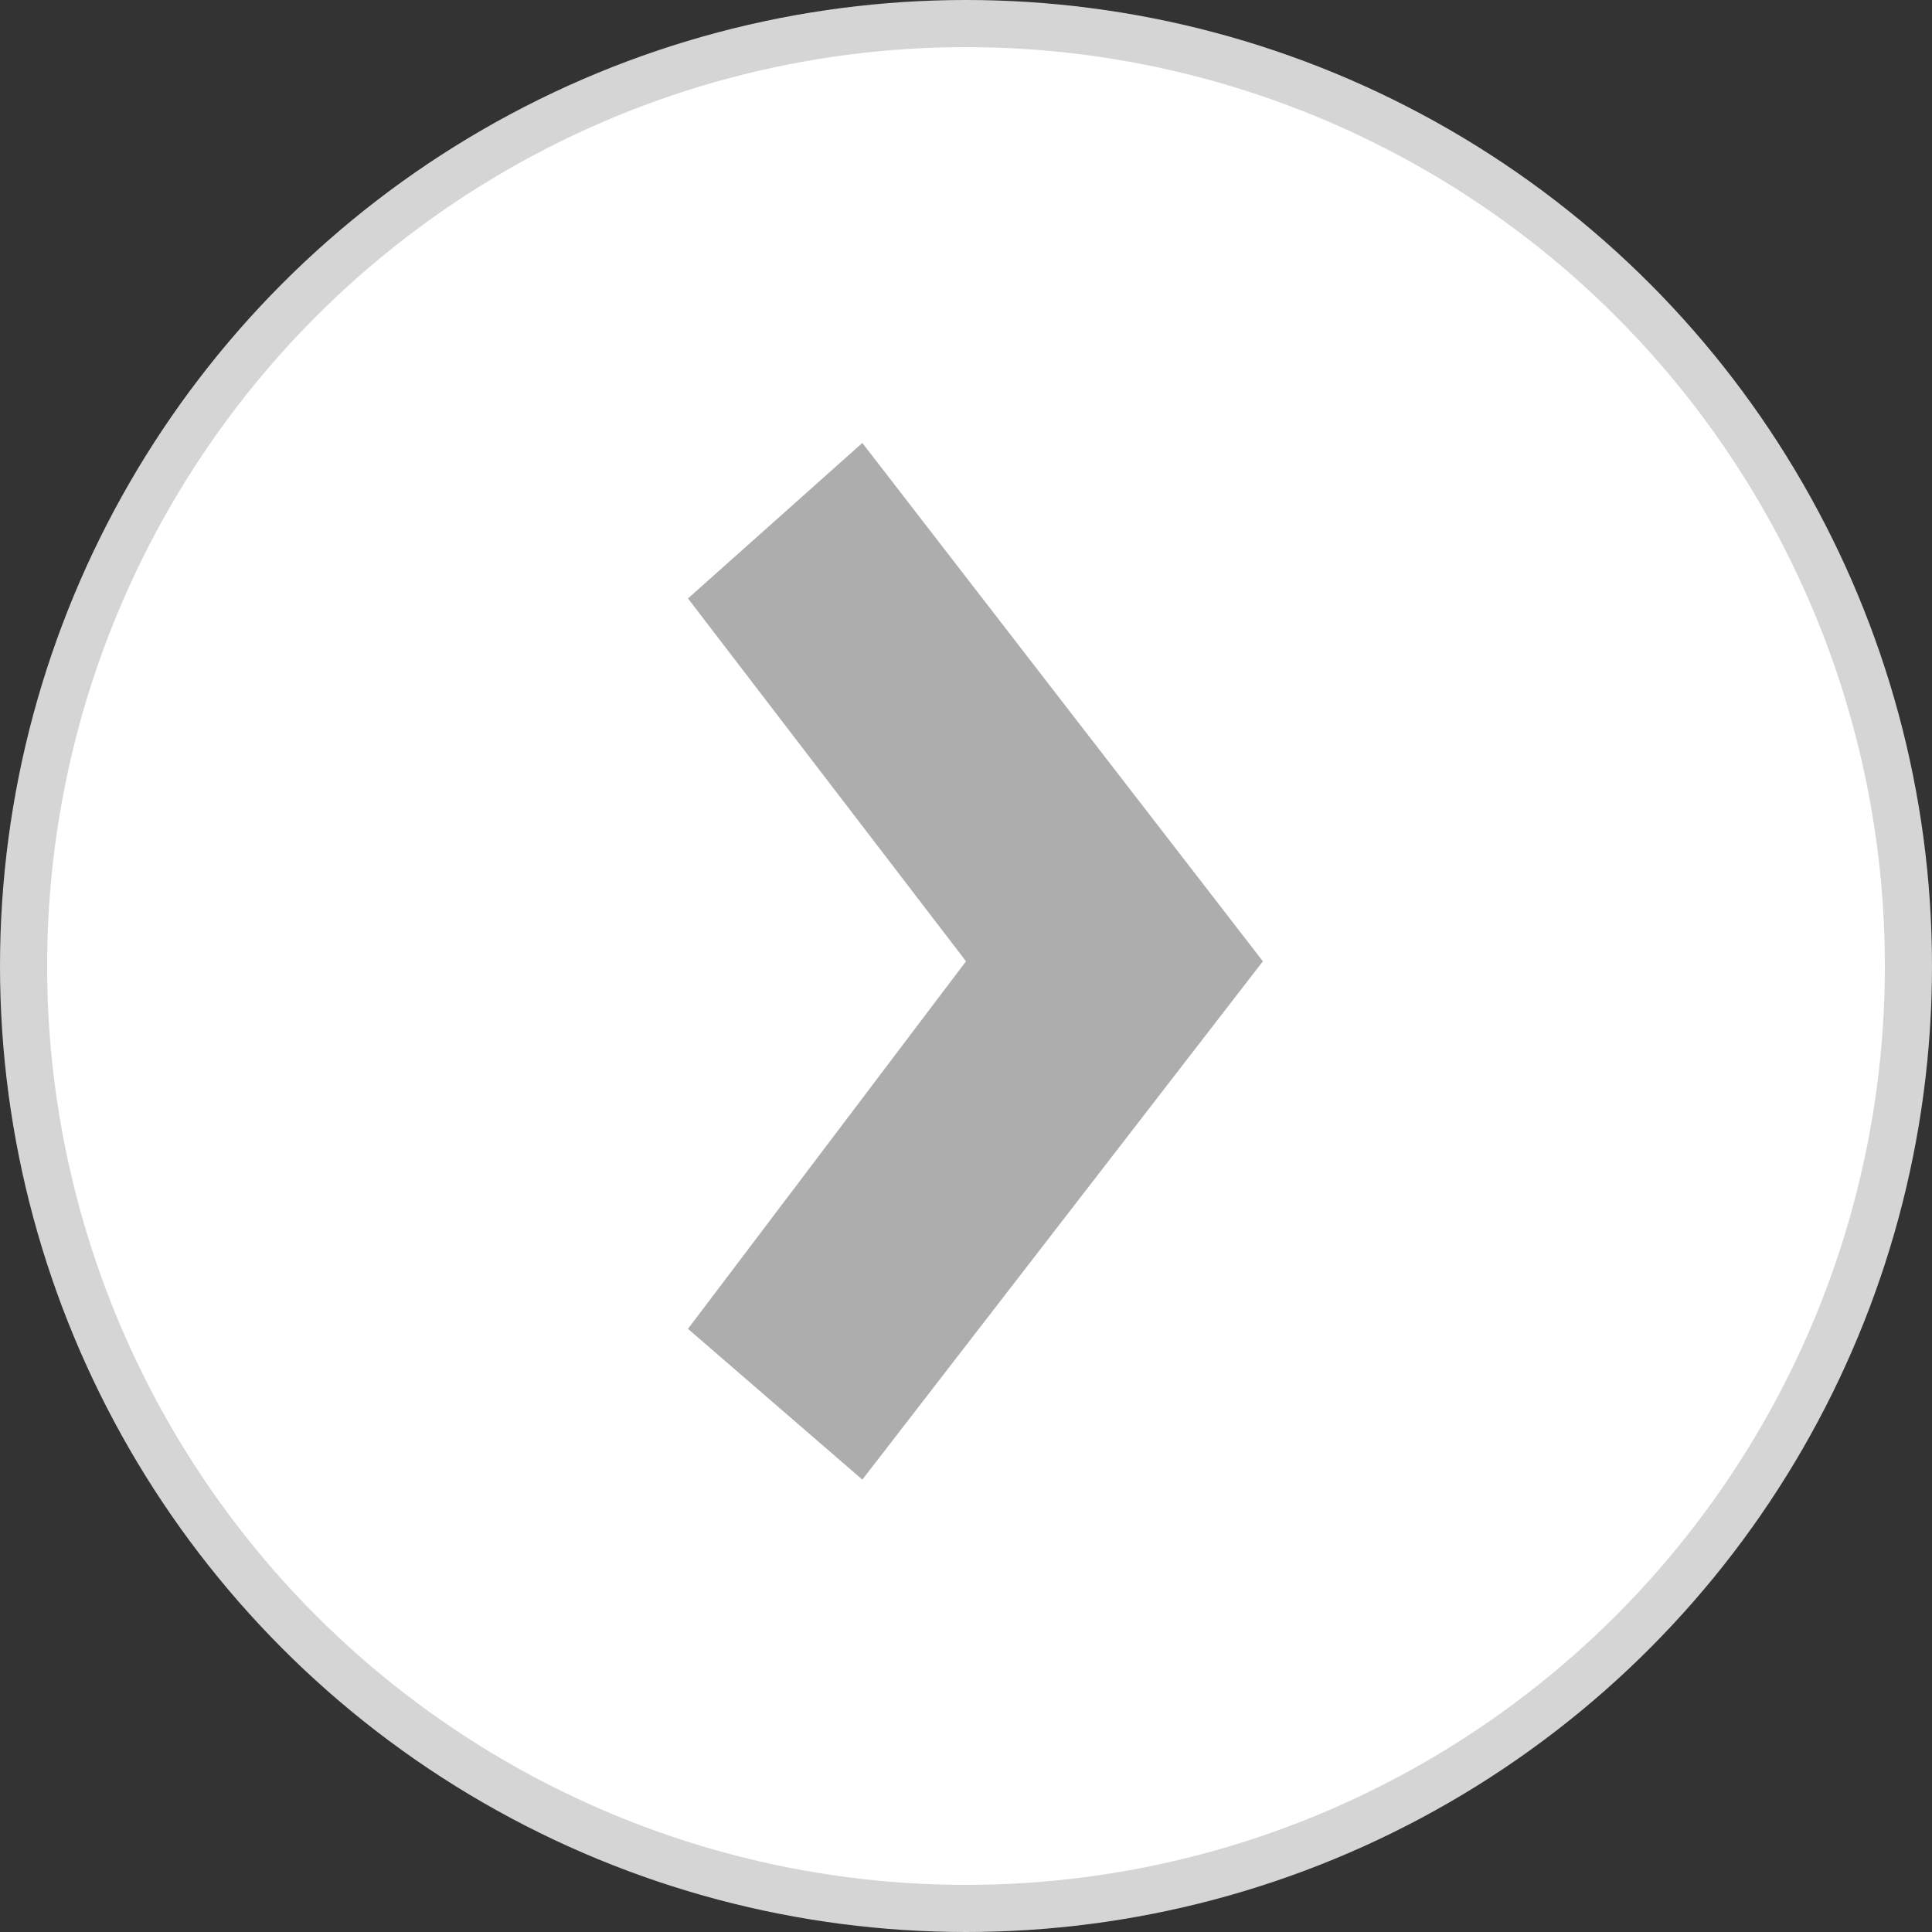 <svg id="ux-arrow-next" xmlns="http://www.w3.org/2000/svg" viewBox="0 0 41 41"><rect x="0" y="0" width="41" height="41" fill="#333333" stroke="none"/><defs><style>.cls-1{fill:#fff;stroke:#d5d5d5;}.cls-2{fill:#767676;fill-opacity:0.6;}</style></defs><title>ux-arrow-next-medium-grey-filled</title><circle class="cls-1" cx="20.5" cy="20.5" r="20"/><path class="cls-2" d="M18.3,31.4l-3.7-3.2,5.9-7.8-5.9-7.7,3.7-3.3,8.5,11Z"/></svg>